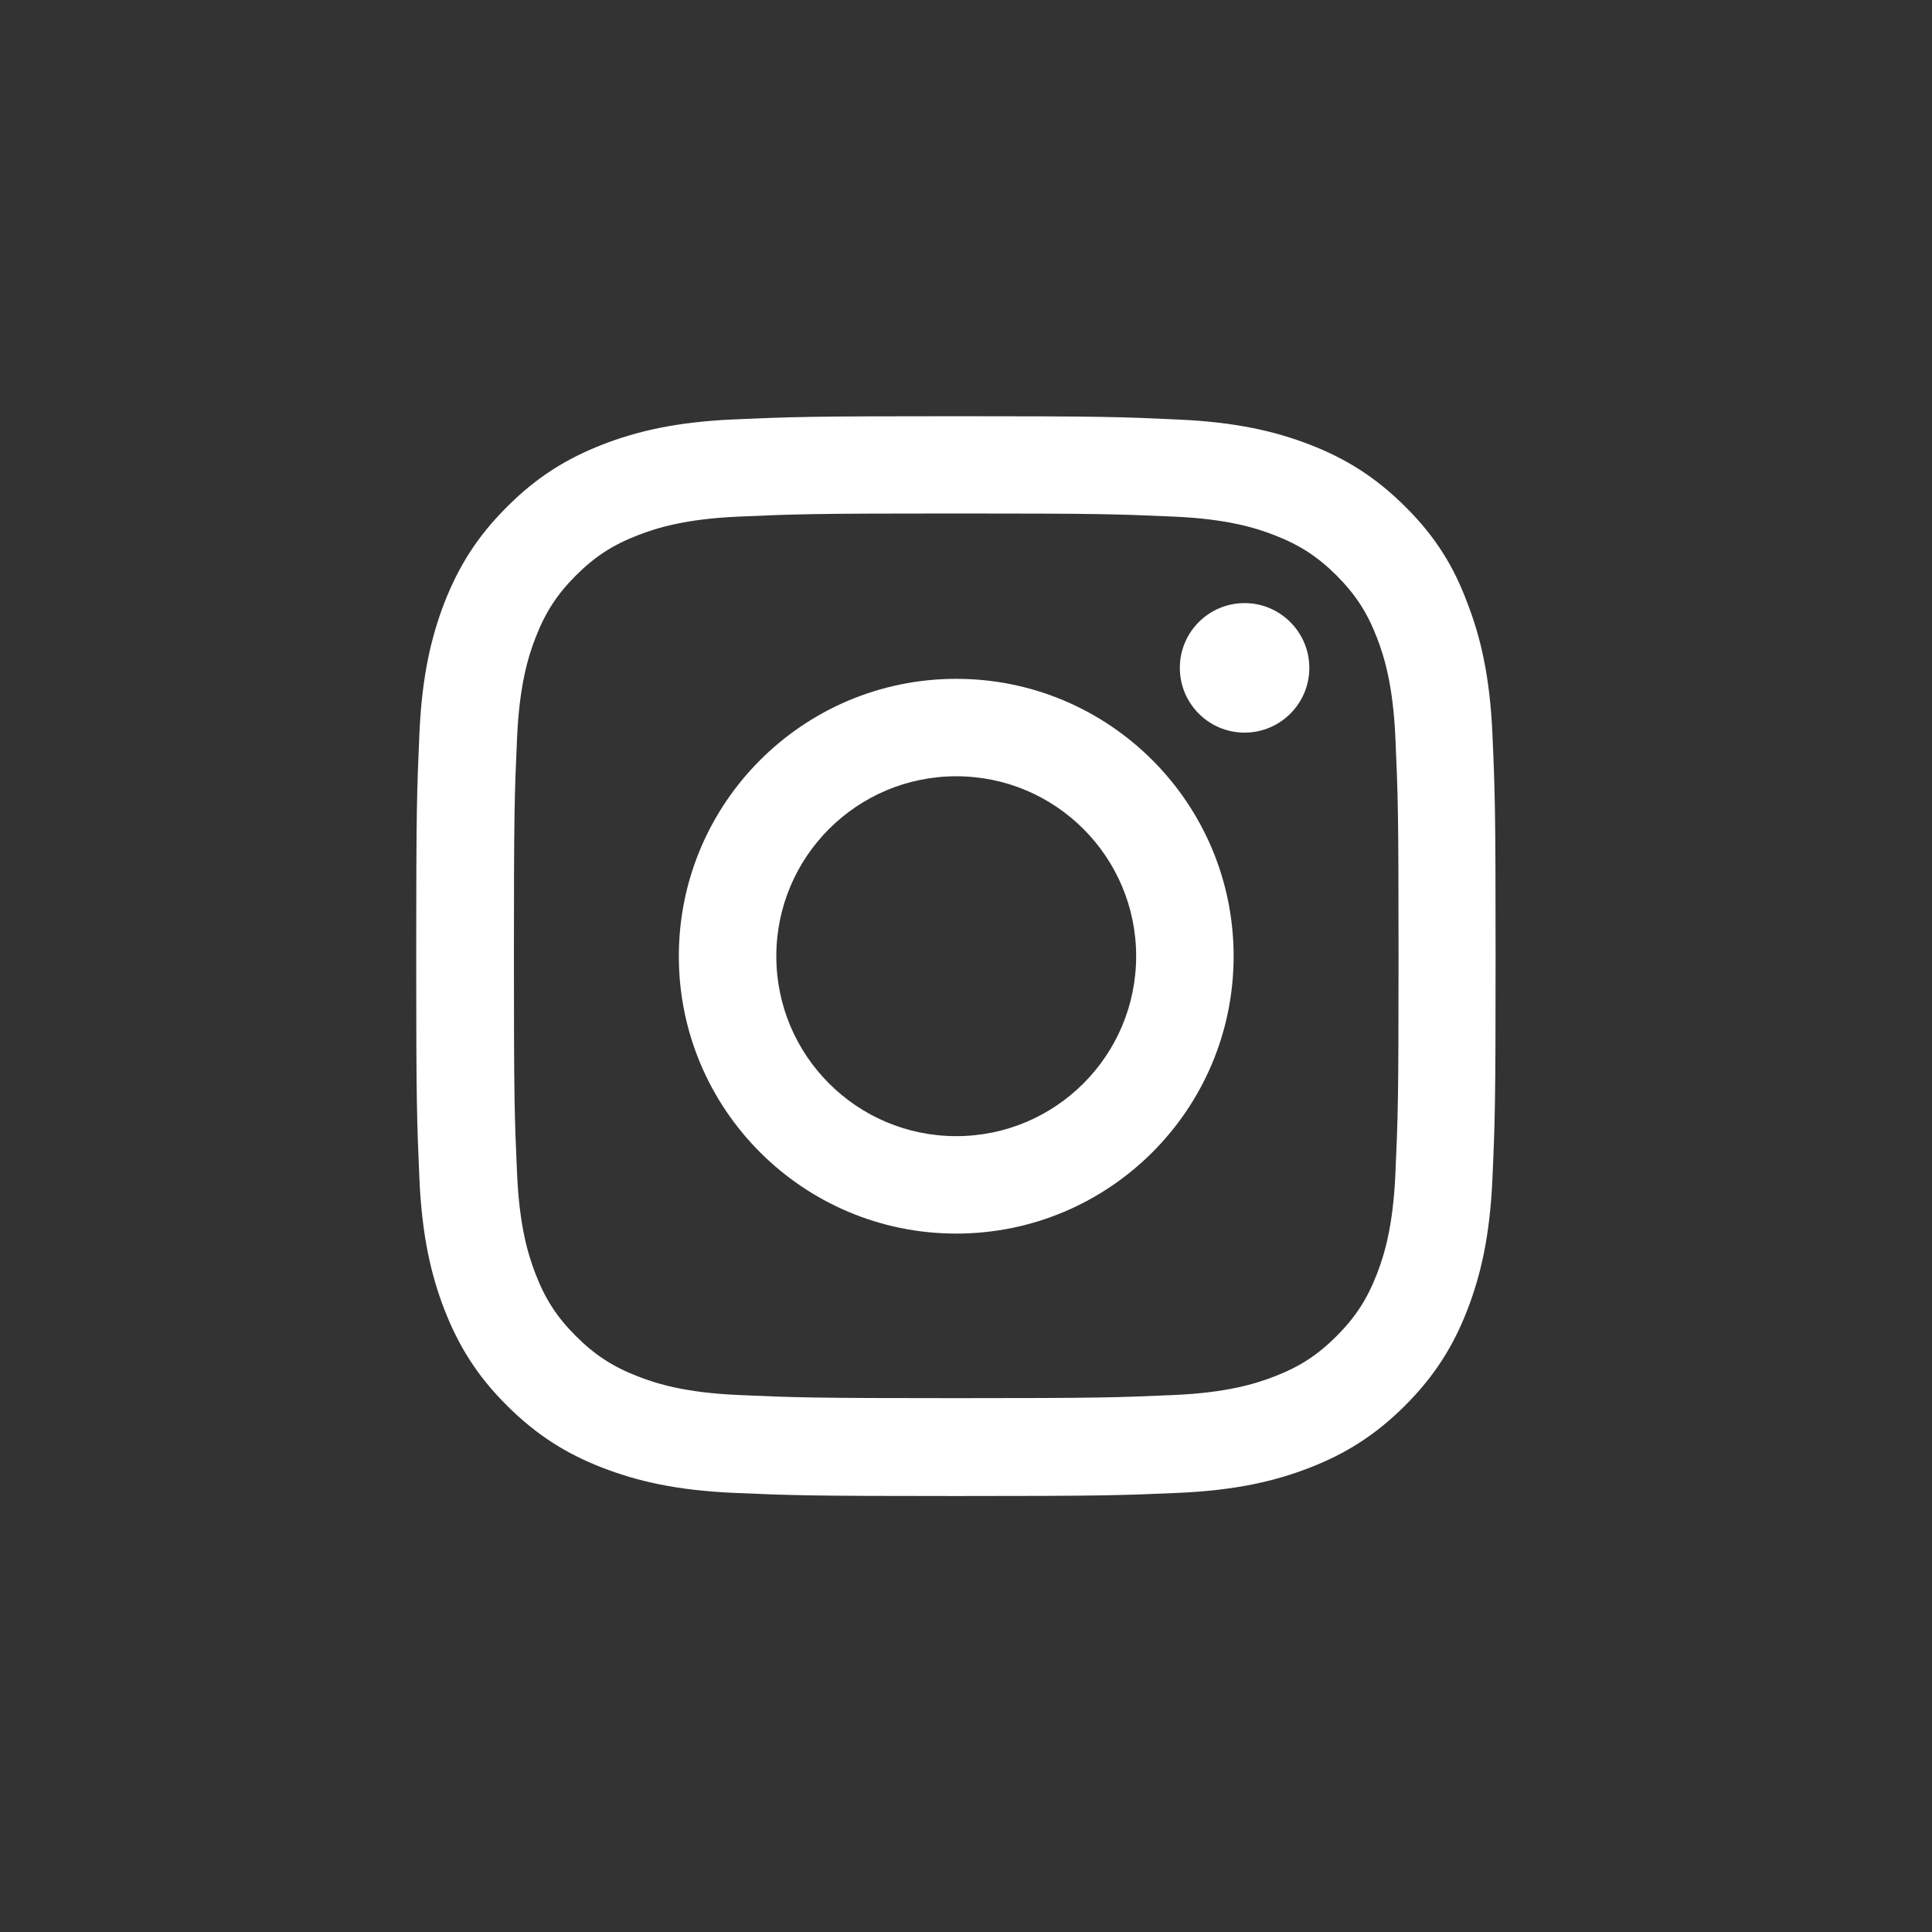 <svg width="44" height="44" viewBox="0 0 44 44" fill="none" xmlns="http://www.w3.org/2000/svg">
<rect x="0" y="0" width="44" height="44" fill="#333333" stroke="none"/>
<g clip-path="url(#clip0_4123_1719)">
<path d="M21.777 11.694C25.063 11.694 25.453 11.709 26.745 11.766C27.946 11.819 28.594 12.021 29.027 12.189C29.598 12.41 30.011 12.679 30.439 13.106C30.871 13.539 31.136 13.947 31.357 14.519C31.525 14.951 31.726 15.604 31.779 16.801C31.837 18.098 31.851 18.487 31.851 21.768C31.851 25.054 31.837 25.443 31.779 26.735C31.726 27.936 31.525 28.585 31.357 29.017C31.136 29.589 30.866 30.002 30.439 30.429C30.007 30.862 29.598 31.126 29.027 31.347C28.594 31.515 27.941 31.717 26.745 31.77C25.448 31.827 25.059 31.842 21.777 31.842C18.492 31.842 18.102 31.827 16.81 31.77C15.609 31.717 14.961 31.515 14.528 31.347C13.957 31.126 13.544 30.857 13.116 30.429C12.684 29.997 12.419 29.589 12.198 29.017C12.03 28.585 11.829 27.931 11.776 26.735C11.718 25.438 11.704 25.049 11.704 21.768C11.704 18.482 11.718 18.093 11.776 16.801C11.829 15.6 12.03 14.951 12.198 14.519C12.419 13.947 12.688 13.534 13.116 13.106C13.548 12.674 13.957 12.41 14.528 12.189C14.961 12.021 15.614 11.819 16.81 11.766C18.102 11.709 18.492 11.694 21.777 11.694ZM21.777 9.479C18.439 9.479 18.021 9.494 16.709 9.552C15.403 9.609 14.504 9.821 13.726 10.123C12.914 10.44 12.227 10.858 11.545 11.545C10.858 12.227 10.44 12.914 10.123 13.721C9.821 14.504 9.609 15.398 9.552 16.705C9.494 18.021 9.479 18.439 9.479 21.777C9.479 25.116 9.494 25.534 9.552 26.846C9.609 28.152 9.821 29.051 10.123 29.829C10.44 30.641 10.858 31.328 11.545 32.01C12.227 32.692 12.914 33.115 13.721 33.427C14.504 33.73 15.398 33.941 16.705 33.999C18.016 34.056 18.434 34.071 21.773 34.071C25.111 34.071 25.529 34.056 26.841 33.999C28.148 33.941 29.046 33.73 29.824 33.427C30.631 33.115 31.318 32.692 32 32.01C32.682 31.328 33.105 30.641 33.417 29.834C33.72 29.051 33.931 28.157 33.989 26.85C34.047 25.539 34.061 25.121 34.061 21.782C34.061 18.444 34.047 18.026 33.989 16.714C33.931 15.408 33.72 14.509 33.417 13.731C33.115 12.914 32.697 12.227 32.01 11.545C31.328 10.863 30.641 10.44 29.834 10.128C29.051 9.825 28.157 9.614 26.85 9.556C25.534 9.494 25.116 9.479 21.777 9.479Z" fill="white"/>
<path d="M21.778 15.46C18.29 15.46 15.46 18.29 15.46 21.777C15.46 25.265 18.29 28.094 21.778 28.094C25.265 28.094 28.095 25.265 28.095 21.777C28.095 18.29 25.265 15.46 21.778 15.46ZM21.778 25.875C19.515 25.875 17.68 24.04 17.68 21.777C17.68 19.515 19.515 17.679 21.778 17.679C24.04 17.679 25.875 19.515 25.875 21.777C25.875 24.04 24.04 25.875 21.778 25.875Z" fill="white"/>
<path d="M29.819 15.21C29.819 16.027 29.156 16.685 28.344 16.685C27.528 16.685 26.87 16.022 26.87 15.21C26.87 14.393 27.533 13.735 28.344 13.735C29.156 13.735 29.819 14.398 29.819 15.21Z" fill="white"/>
</g>
<defs>
<clipPath id="clip0_4123_1719">
<rect width="24.596" height="24.596" fill="white" transform="translate(9.479 9.479)"/>
</clipPath>
</defs>
</svg>
